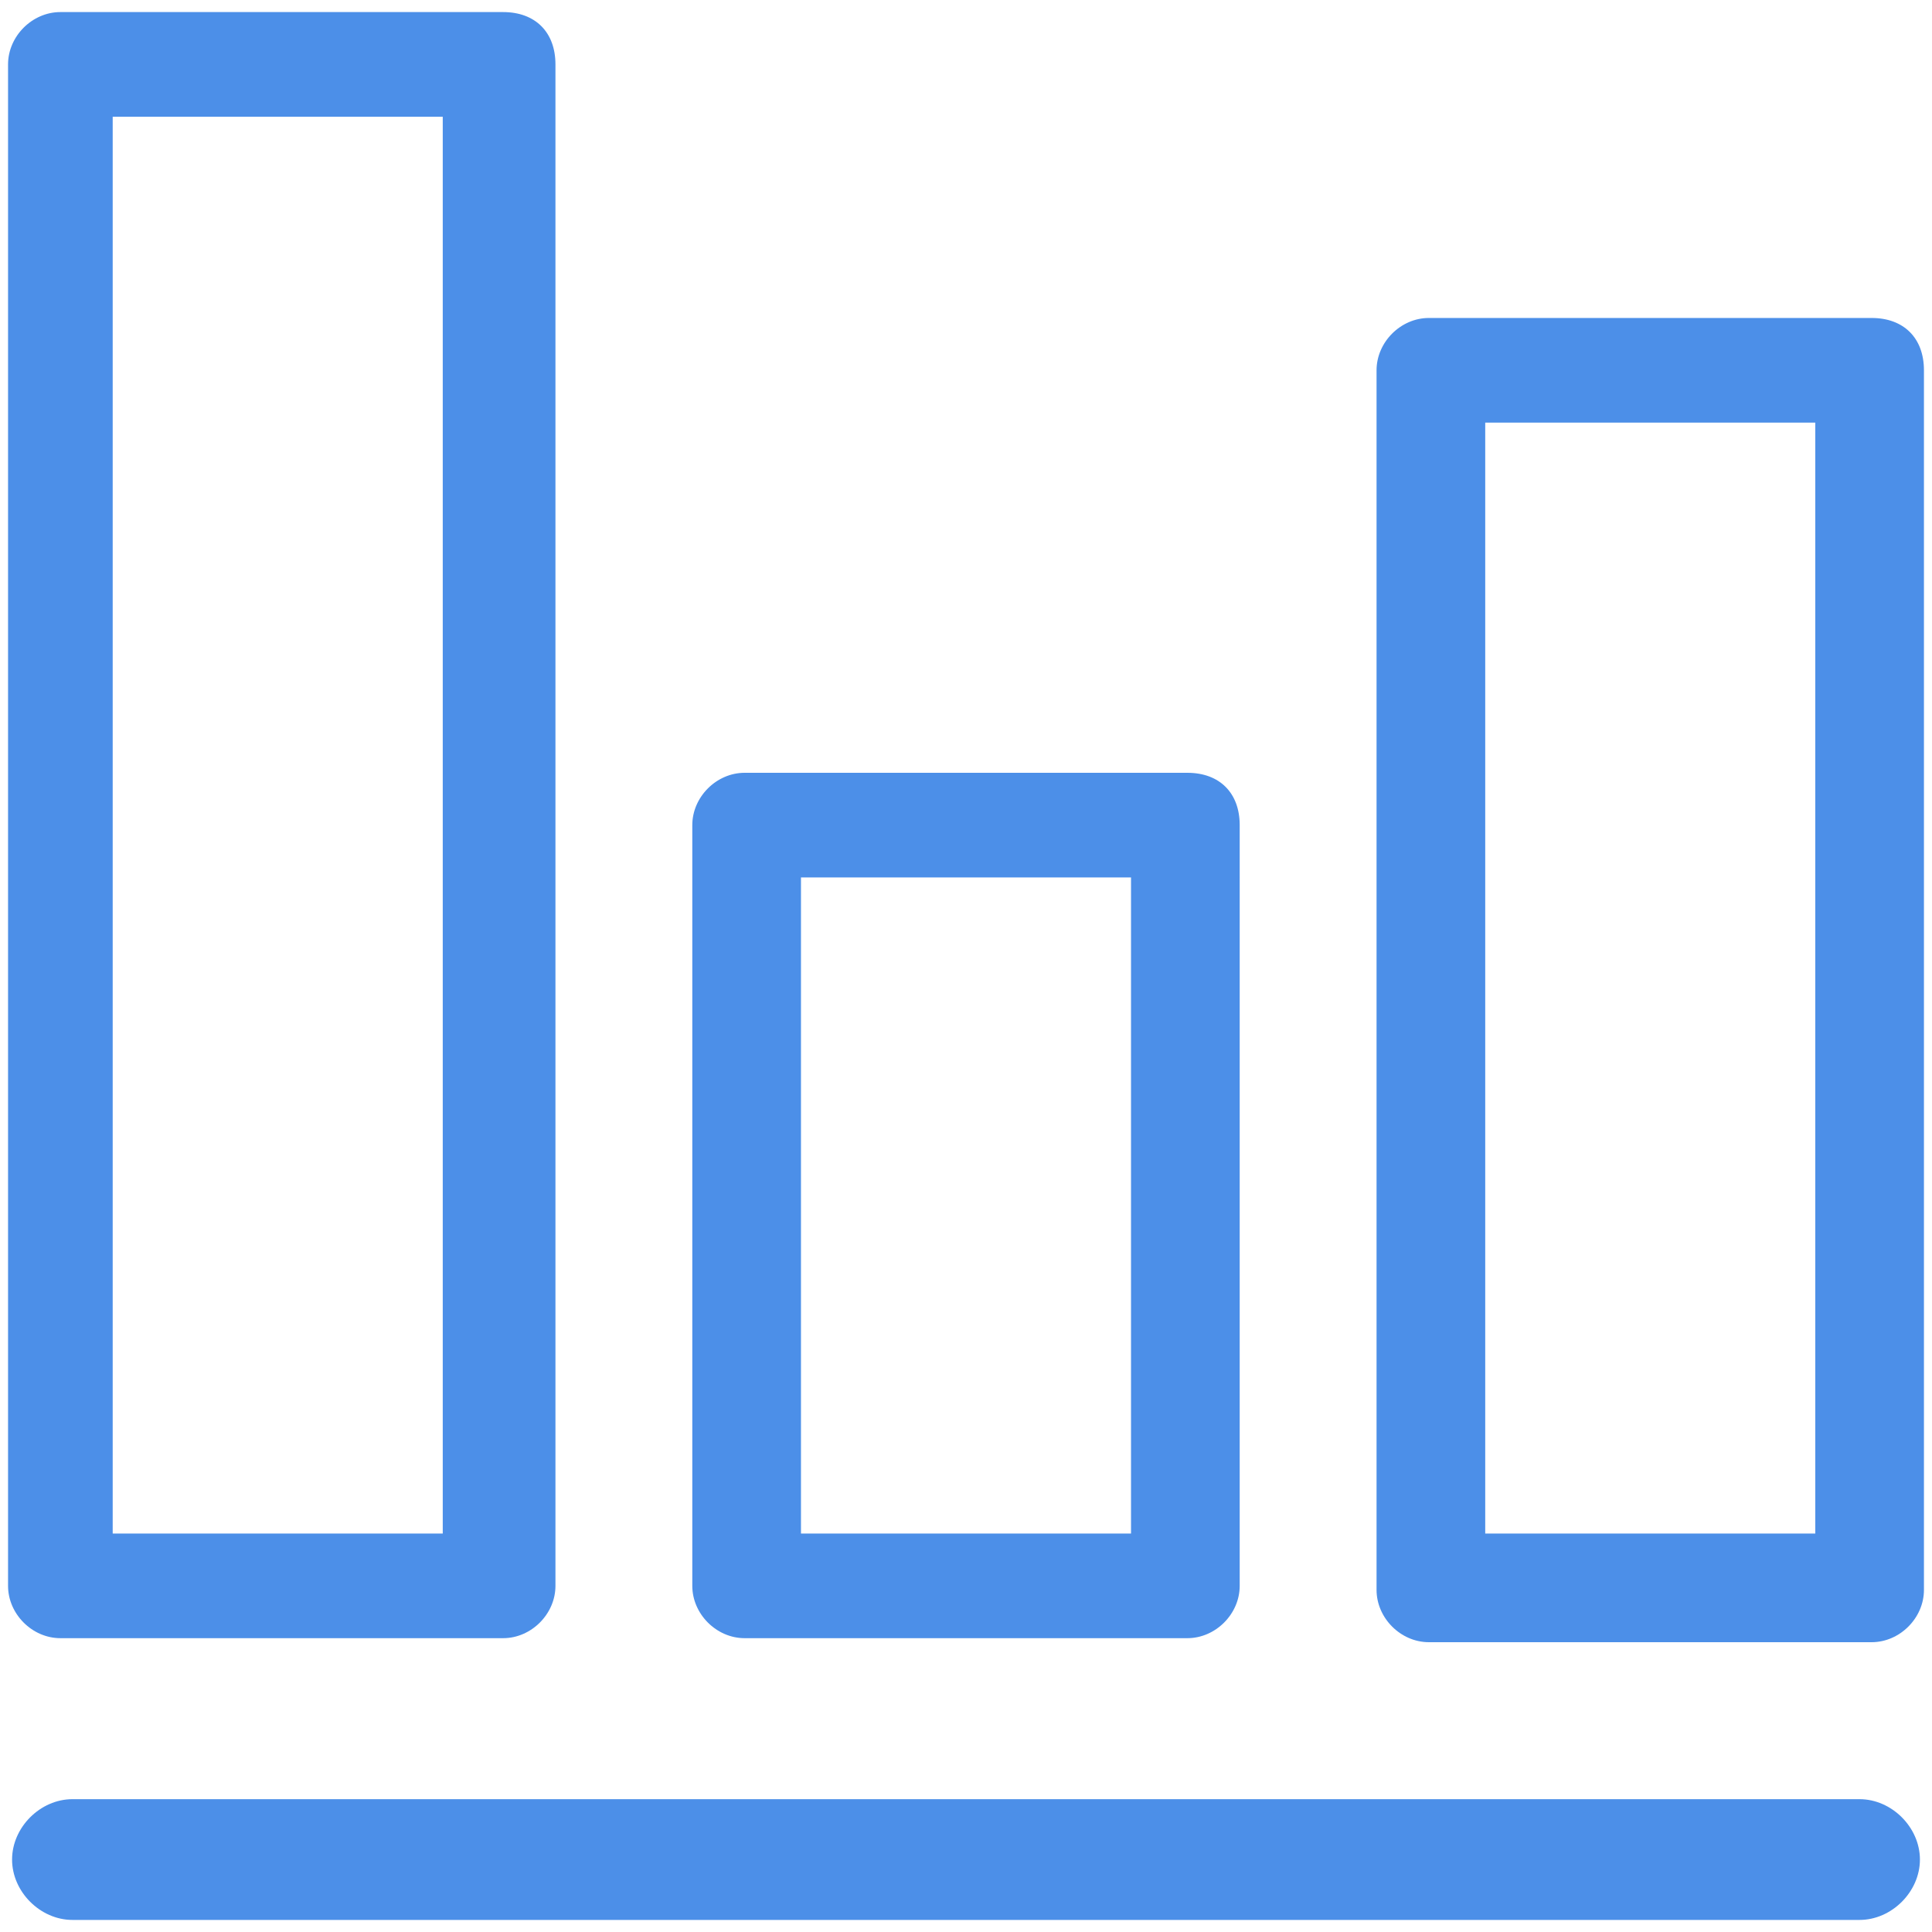 <?xml version="1.0" encoding="utf-8"?>
<!-- Generator: Adobe Illustrator 24.3.0, SVG Export Plug-In . SVG Version: 6.00 Build 0)  -->
<svg version="1.1" id="_x38_4e1c6b1-537e-4f27-9e39-b15a64eea1dd"
	 xmlns="http://www.w3.org/2000/svg" xmlns:xlink="http://www.w3.org/1999/xlink" x="0px" y="0px" viewBox="0 0 48 48"
	 style="enable-background:new 0 0 48 48;" xml:space="preserve">
<style type="text/css">
	.st0{fill:#4C8FE8;}
	.st1{fill-rule:evenodd;clip-rule:evenodd;fill:#4C8FE8;}
</style>
<g>
	<g>
		<path class="st0" d="M12.5,0.3h-11c-0.7,0-1.3,0.6-1.3,1.3v37.8c0,0.7,0.6,1.3,1.3,1.3h11c0.7,0,1.3-0.6,1.3-1.3V1.6
			C13.8,0.8,13.3,0.3,12.5,0.3z M11,38.1H2.8V2.9H11V38.1z"/>
		<path class="st0" d="M29.5,19.2h-11c-0.7,0-1.3,0.6-1.3,1.3v18.9c0,0.7,0.6,1.3,1.3,1.3h11c0.7,0,1.3-0.6,1.3-1.3V20.5
			C30.8,19.7,30.3,19.2,29.5,19.2z M28.1,38.1h-8.2V21.8h8.2V38.1z"/>
		<path class="st0" d="M46.5,7.9h-11c-0.7,0-1.3,0.6-1.3,1.3v30.3c0,0.7,0.6,1.3,1.3,1.3h11c0.7,0,1.3-0.6,1.3-1.3V9.2
			C47.8,8.4,47.3,7.9,46.5,7.9z M45.1,38.1h-8.2V10.5h8.2V38.1z"/>
	</g>
	<path class="st1" d="M1.8,47.7c-0.8,0-1.5-0.7-1.5-1.5c0-0.8,0.7-1.5,1.5-1.5h44.4c0.8,0,1.5,0.7,1.5,1.5c0,0.8-0.7,1.5-1.5,1.5
		H1.8z"/>
</g>
</svg>
